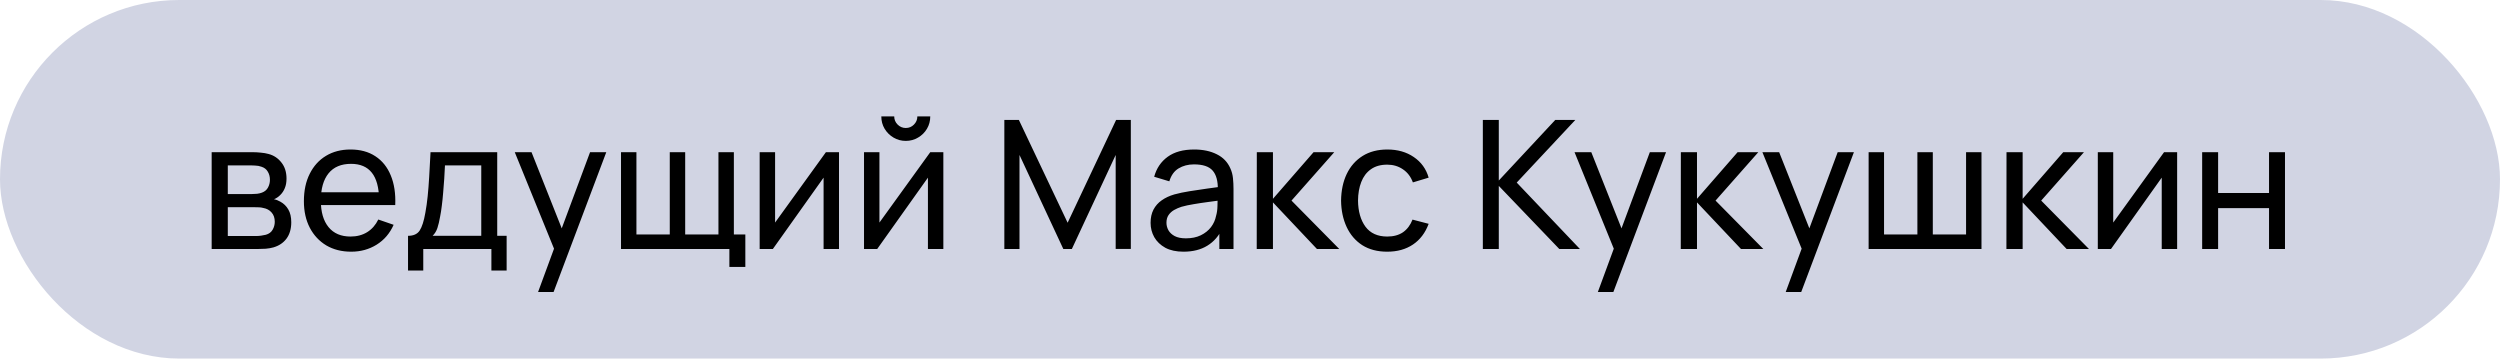 <?xml version="1.0" encoding="UTF-8"?> <svg xmlns="http://www.w3.org/2000/svg" width="251" height="36" viewBox="0 0 251 36" fill="none"><rect width="251" height="36" rx="18" fill="#D1D4E3"></rect><path d="M21.251 25V15.28H25.391C25.637 15.28 25.901 15.295 26.183 15.325C26.471 15.349 26.732 15.394 26.966 15.46C27.488 15.598 27.917 15.883 28.253 16.315C28.595 16.741 28.766 17.281 28.766 17.935C28.766 18.301 28.709 18.619 28.595 18.889C28.487 19.159 28.331 19.393 28.127 19.591C28.037 19.681 27.938 19.762 27.83 19.834C27.722 19.906 27.614 19.963 27.506 20.005C27.716 20.041 27.929 20.122 28.145 20.248C28.487 20.434 28.754 20.695 28.946 21.031C29.144 21.367 29.243 21.796 29.243 22.318C29.243 22.978 29.084 23.524 28.766 23.956C28.448 24.382 28.01 24.676 27.452 24.838C27.218 24.904 26.96 24.949 26.678 24.973C26.396 24.991 26.123 25 25.859 25H21.251ZM22.871 23.695H25.769C25.895 23.695 26.045 23.683 26.219 23.659C26.399 23.635 26.558 23.605 26.696 23.569C27.008 23.479 27.233 23.311 27.371 23.065C27.515 22.819 27.587 22.552 27.587 22.264C27.587 21.88 27.479 21.568 27.263 21.328C27.053 21.088 26.774 20.938 26.426 20.878C26.3 20.842 26.162 20.821 26.012 20.815C25.868 20.809 25.739 20.806 25.625 20.806H22.871V23.695ZM22.871 19.483H25.283C25.451 19.483 25.628 19.474 25.814 19.456C26 19.432 26.162 19.393 26.3 19.339C26.576 19.237 26.777 19.069 26.903 18.835C27.035 18.595 27.101 18.334 27.101 18.052C27.101 17.74 27.029 17.467 26.885 17.233C26.747 16.993 26.534 16.828 26.246 16.738C26.054 16.666 25.838 16.627 25.598 16.621C25.364 16.609 25.214 16.603 25.148 16.603H22.871V19.483ZM35.263 25.27C34.309 25.27 33.475 25.06 32.761 24.64C32.053 24.214 31.501 23.623 31.105 22.867C30.709 22.105 30.511 21.217 30.511 20.203C30.511 19.141 30.706 18.223 31.096 17.449C31.486 16.669 32.029 16.069 32.725 15.649C33.427 15.223 34.249 15.01 35.191 15.01C36.169 15.01 37 15.235 37.684 15.685C38.374 16.135 38.89 16.777 39.232 17.611C39.58 18.445 39.73 19.438 39.682 20.59H38.062V20.014C38.044 18.82 37.801 17.929 37.333 17.341C36.865 16.747 36.169 16.45 35.245 16.45C34.255 16.45 33.502 16.768 32.986 17.404C32.47 18.04 32.212 18.952 32.212 20.14C32.212 21.286 32.47 22.174 32.986 22.804C33.502 23.434 34.237 23.749 35.191 23.749C35.833 23.749 36.391 23.602 36.865 23.308C37.339 23.014 37.711 22.591 37.981 22.039L39.52 22.57C39.142 23.428 38.572 24.094 37.81 24.568C37.054 25.036 36.205 25.27 35.263 25.27ZM31.672 20.59V19.303H38.854V20.59H31.672ZM40.966 27.16V23.677C41.512 23.677 41.902 23.5 42.136 23.146C42.37 22.786 42.559 22.195 42.703 21.373C42.799 20.857 42.877 20.305 42.937 19.717C42.997 19.129 43.048 18.475 43.09 17.755C43.138 17.029 43.183 16.204 43.225 15.28H49.921V23.677H50.866V27.16H49.336V25H42.496V27.16H40.966ZM43.432 23.677H48.319V16.603H44.674C44.656 17.029 44.632 17.476 44.602 17.944C44.572 18.406 44.536 18.868 44.494 19.33C44.458 19.792 44.413 20.23 44.359 20.644C44.311 21.052 44.254 21.418 44.188 21.742C44.11 22.192 44.02 22.573 43.918 22.885C43.816 23.197 43.654 23.461 43.432 23.677ZM54.022 29.32L55.903 24.208L55.93 25.72L51.682 15.28H53.365L56.695 23.677H56.119L59.242 15.28H60.871L55.579 29.32H54.022ZM73.23 26.8V25H62.349V15.28H63.897V23.542H67.245V15.28H68.793V23.542H72.132V15.28H73.68V23.542H74.832V26.8H73.23ZM84.236 15.28V25H82.688V17.836L77.594 25H76.27V15.28H77.819V22.345L82.921 15.28H84.236ZM90.941 14.146C90.491 14.146 90.08 14.035 89.708 13.813C89.336 13.591 89.039 13.297 88.817 12.931C88.595 12.559 88.484 12.145 88.484 11.689H89.78C89.78 12.007 89.894 12.28 90.122 12.508C90.35 12.736 90.623 12.85 90.941 12.85C91.265 12.85 91.538 12.736 91.76 12.508C91.988 12.28 92.102 12.007 92.102 11.689H93.398C93.398 12.145 93.287 12.559 93.065 12.931C92.849 13.297 92.552 13.591 92.174 13.813C91.802 14.035 91.391 14.146 90.941 14.146ZM94.712 15.28V25H93.164V17.836L88.07 25H86.747V15.28H88.295V22.345L93.398 15.28H94.712ZM100.836 25V12.04H102.294L107.19 22.363L112.059 12.04H113.535V24.991H112.014V15.559L107.613 25H106.758L102.357 15.559V25H100.836ZM118.822 25.27C118.096 25.27 117.487 25.138 116.995 24.874C116.509 24.604 116.14 24.25 115.888 23.812C115.642 23.374 115.519 22.894 115.519 22.372C115.519 21.862 115.615 21.421 115.807 21.049C116.005 20.671 116.281 20.359 116.635 20.113C116.989 19.861 117.412 19.663 117.904 19.519C118.366 19.393 118.882 19.285 119.452 19.195C120.028 19.099 120.61 19.012 121.198 18.934C121.786 18.856 122.335 18.781 122.845 18.709L122.269 19.042C122.287 18.178 122.113 17.539 121.747 17.125C121.387 16.711 120.763 16.504 119.875 16.504C119.287 16.504 118.771 16.639 118.327 16.909C117.889 17.173 117.58 17.605 117.4 18.205L115.879 17.746C116.113 16.894 116.566 16.225 117.238 15.739C117.91 15.253 118.795 15.01 119.893 15.01C120.775 15.01 121.531 15.169 122.161 15.487C122.797 15.799 123.253 16.273 123.529 16.909C123.667 17.209 123.754 17.536 123.79 17.89C123.826 18.238 123.844 18.604 123.844 18.988V25H122.422V22.669L122.755 22.885C122.389 23.671 121.876 24.265 121.216 24.667C120.562 25.069 119.764 25.27 118.822 25.27ZM119.065 23.929C119.641 23.929 120.139 23.827 120.559 23.623C120.985 23.413 121.327 23.14 121.585 22.804C121.843 22.462 122.011 22.09 122.089 21.688C122.179 21.388 122.227 21.055 122.233 20.689C122.245 20.317 122.251 20.032 122.251 19.834L122.809 20.077C122.287 20.149 121.774 20.218 121.27 20.284C120.766 20.35 120.289 20.422 119.839 20.5C119.389 20.572 118.984 20.659 118.624 20.761C118.36 20.845 118.111 20.953 117.877 21.085C117.649 21.217 117.463 21.388 117.319 21.598C117.181 21.802 117.112 22.057 117.112 22.363C117.112 22.627 117.178 22.879 117.31 23.119C117.448 23.359 117.658 23.554 117.94 23.704C118.228 23.854 118.603 23.929 119.065 23.929ZM126.175 25L126.184 15.28H127.804V19.96L131.881 15.28H133.96L129.667 20.14L134.464 25H132.223L127.804 20.32V25H126.175ZM139.279 25.27C138.295 25.27 137.458 25.051 136.768 24.613C136.084 24.169 135.562 23.56 135.202 22.786C134.842 22.012 134.656 21.13 134.644 20.14C134.656 19.126 134.845 18.235 135.211 17.467C135.583 16.693 136.114 16.09 136.804 15.658C137.494 15.226 138.325 15.01 139.297 15.01C140.323 15.01 141.205 15.262 141.943 15.766C142.687 16.27 143.185 16.96 143.437 17.836L141.853 18.313C141.649 17.749 141.316 17.311 140.854 16.999C140.398 16.687 139.873 16.531 139.279 16.531C138.613 16.531 138.064 16.687 137.632 16.999C137.2 17.305 136.879 17.731 136.669 18.277C136.459 18.817 136.351 19.438 136.345 20.14C136.357 21.22 136.606 22.093 137.092 22.759C137.584 23.419 138.313 23.749 139.279 23.749C139.915 23.749 140.443 23.605 140.863 23.317C141.283 23.023 141.601 22.6 141.817 22.048L143.437 22.471C143.101 23.377 142.576 24.07 141.862 24.55C141.148 25.03 140.287 25.27 139.279 25.27ZM148.877 25V12.04H150.479V18.124L156.149 12.04H158.165L152.279 18.331L158.624 25H156.554L150.479 18.664V25H148.877ZM160.423 29.32L162.304 24.208L162.331 25.72L158.083 15.28H159.766L163.096 23.677H162.52L165.643 15.28H167.271L161.98 29.32H160.423ZM168.749 25L168.758 15.28H170.378V19.96L174.455 15.28H176.534L172.241 20.14L177.038 25H174.797L170.378 20.32V25H168.749ZM179.284 29.32L181.165 24.208L181.192 25.72L176.944 15.28H178.627L181.957 23.677H181.381L184.504 15.28H186.133L180.841 29.32H179.284ZM187.61 25V15.28H189.158V23.542H192.506V15.28H194.054V23.542H197.393V15.28H198.941V25H187.61ZM201.444 25L201.453 15.28H203.073V19.96L207.15 15.28H209.229L204.936 20.14L209.733 25H207.492L203.073 20.32V25H201.444ZM218.585 15.28V25H217.037V17.836L211.943 25H210.62V15.28H212.168V22.345L217.271 15.28H218.585ZM221.097 25V15.28H222.699V19.375H227.811V15.28H229.413V25H227.811V20.896H222.699V25H221.097Z" fill="black"></path></svg> 
